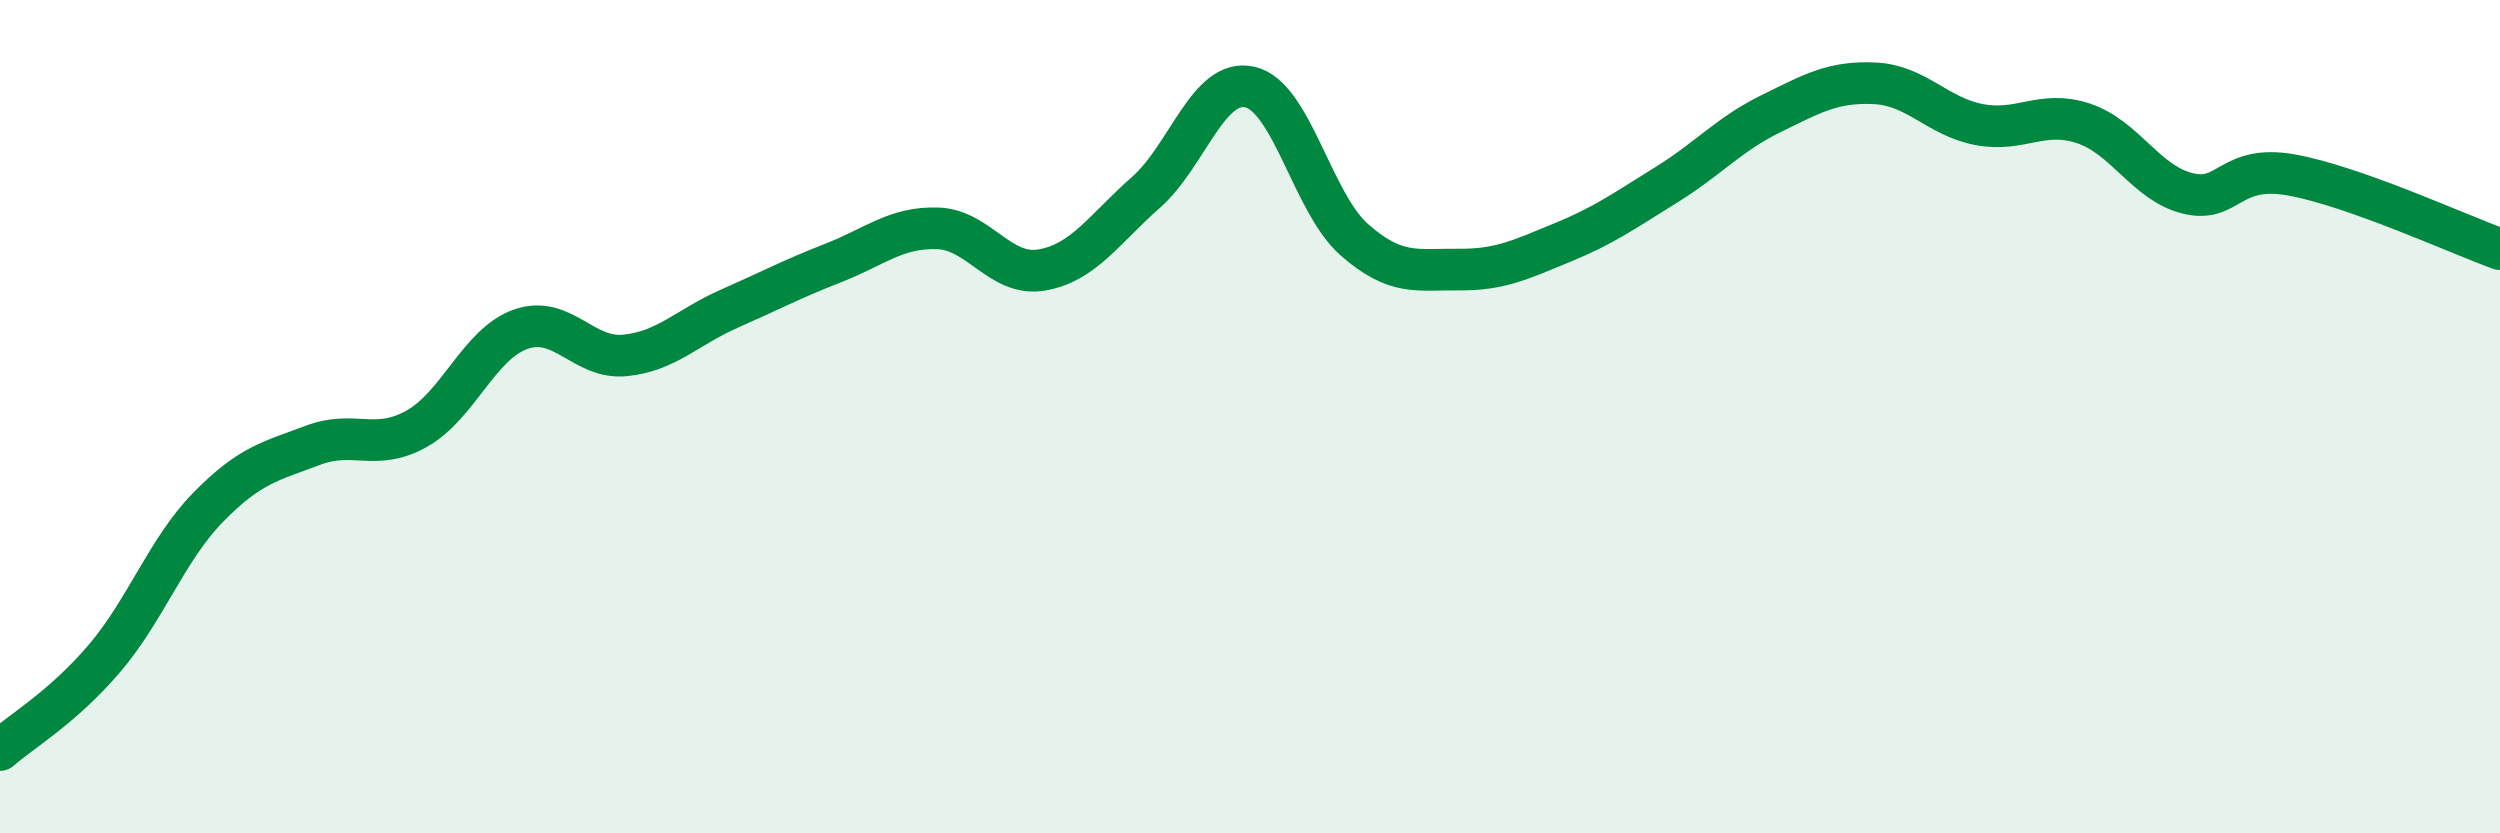 
    <svg width="60" height="20" viewBox="0 0 60 20" xmlns="http://www.w3.org/2000/svg">
      <path
        d="M 0,18 C 0.5,17.56 1.5,16.98 2.5,15.81 C 3.5,14.64 4,13.19 5,12.17 C 6,11.15 6.5,11.07 7.5,10.69 C 8.5,10.31 9,10.85 10,10.29 C 11,9.73 11.5,8.25 12.5,7.9 C 13.5,7.55 14,8.63 15,8.53 C 16,8.43 16.5,7.85 17.5,7.41 C 18.5,6.97 19,6.7 20,6.31 C 21,5.92 21.5,5.45 22.5,5.48 C 23.5,5.51 24,6.65 25,6.48 C 26,6.31 26.5,5.5 27.5,4.62 C 28.5,3.74 29,1.86 30,2.09 C 31,2.32 31.5,4.87 32.5,5.75 C 33.5,6.63 34,6.46 35,6.47 C 36,6.48 36.5,6.23 37.5,5.82 C 38.5,5.41 39,5.05 40,4.43 C 41,3.81 41.5,3.22 42.5,2.73 C 43.5,2.24 44,1.95 45,2 C 46,2.05 46.5,2.8 47.5,2.99 C 48.5,3.18 49,2.63 50,2.96 C 51,3.29 51.5,4.39 52.5,4.64 C 53.5,4.89 53.5,3.93 55,4.2 C 56.5,4.47 59,5.62 60,5.98L60 20L0 20Z"
        fill="#008740"
        opacity="0.1"
        stroke-linecap="round"
        stroke-linejoin="round"
      />
      <path
        d="M 0,18 C 0.5,17.56 1.5,16.98 2.5,15.81 C 3.5,14.64 4,13.19 5,12.17 C 6,11.15 6.5,11.07 7.5,10.69 C 8.5,10.31 9,10.85 10,10.29 C 11,9.73 11.5,8.25 12.5,7.9 C 13.5,7.55 14,8.63 15,8.53 C 16,8.43 16.5,7.85 17.5,7.41 C 18.5,6.97 19,6.7 20,6.31 C 21,5.92 21.5,5.45 22.5,5.48 C 23.5,5.51 24,6.65 25,6.48 C 26,6.31 26.5,5.5 27.5,4.62 C 28.5,3.74 29,1.86 30,2.09 C 31,2.32 31.5,4.87 32.5,5.75 C 33.5,6.63 34,6.46 35,6.47 C 36,6.48 36.5,6.23 37.5,5.82 C 38.5,5.41 39,5.05 40,4.43 C 41,3.81 41.5,3.22 42.5,2.73 C 43.5,2.24 44,1.95 45,2 C 46,2.05 46.5,2.8 47.5,2.99 C 48.5,3.18 49,2.63 50,2.96 C 51,3.29 51.5,4.39 52.5,4.64 C 53.5,4.89 53.5,3.93 55,4.2 C 56.5,4.47 59,5.62 60,5.98"
        stroke="#008740"
        stroke-width="1"
        fill="none"
        stroke-linecap="round"
        stroke-linejoin="round"
      />
    </svg>
  